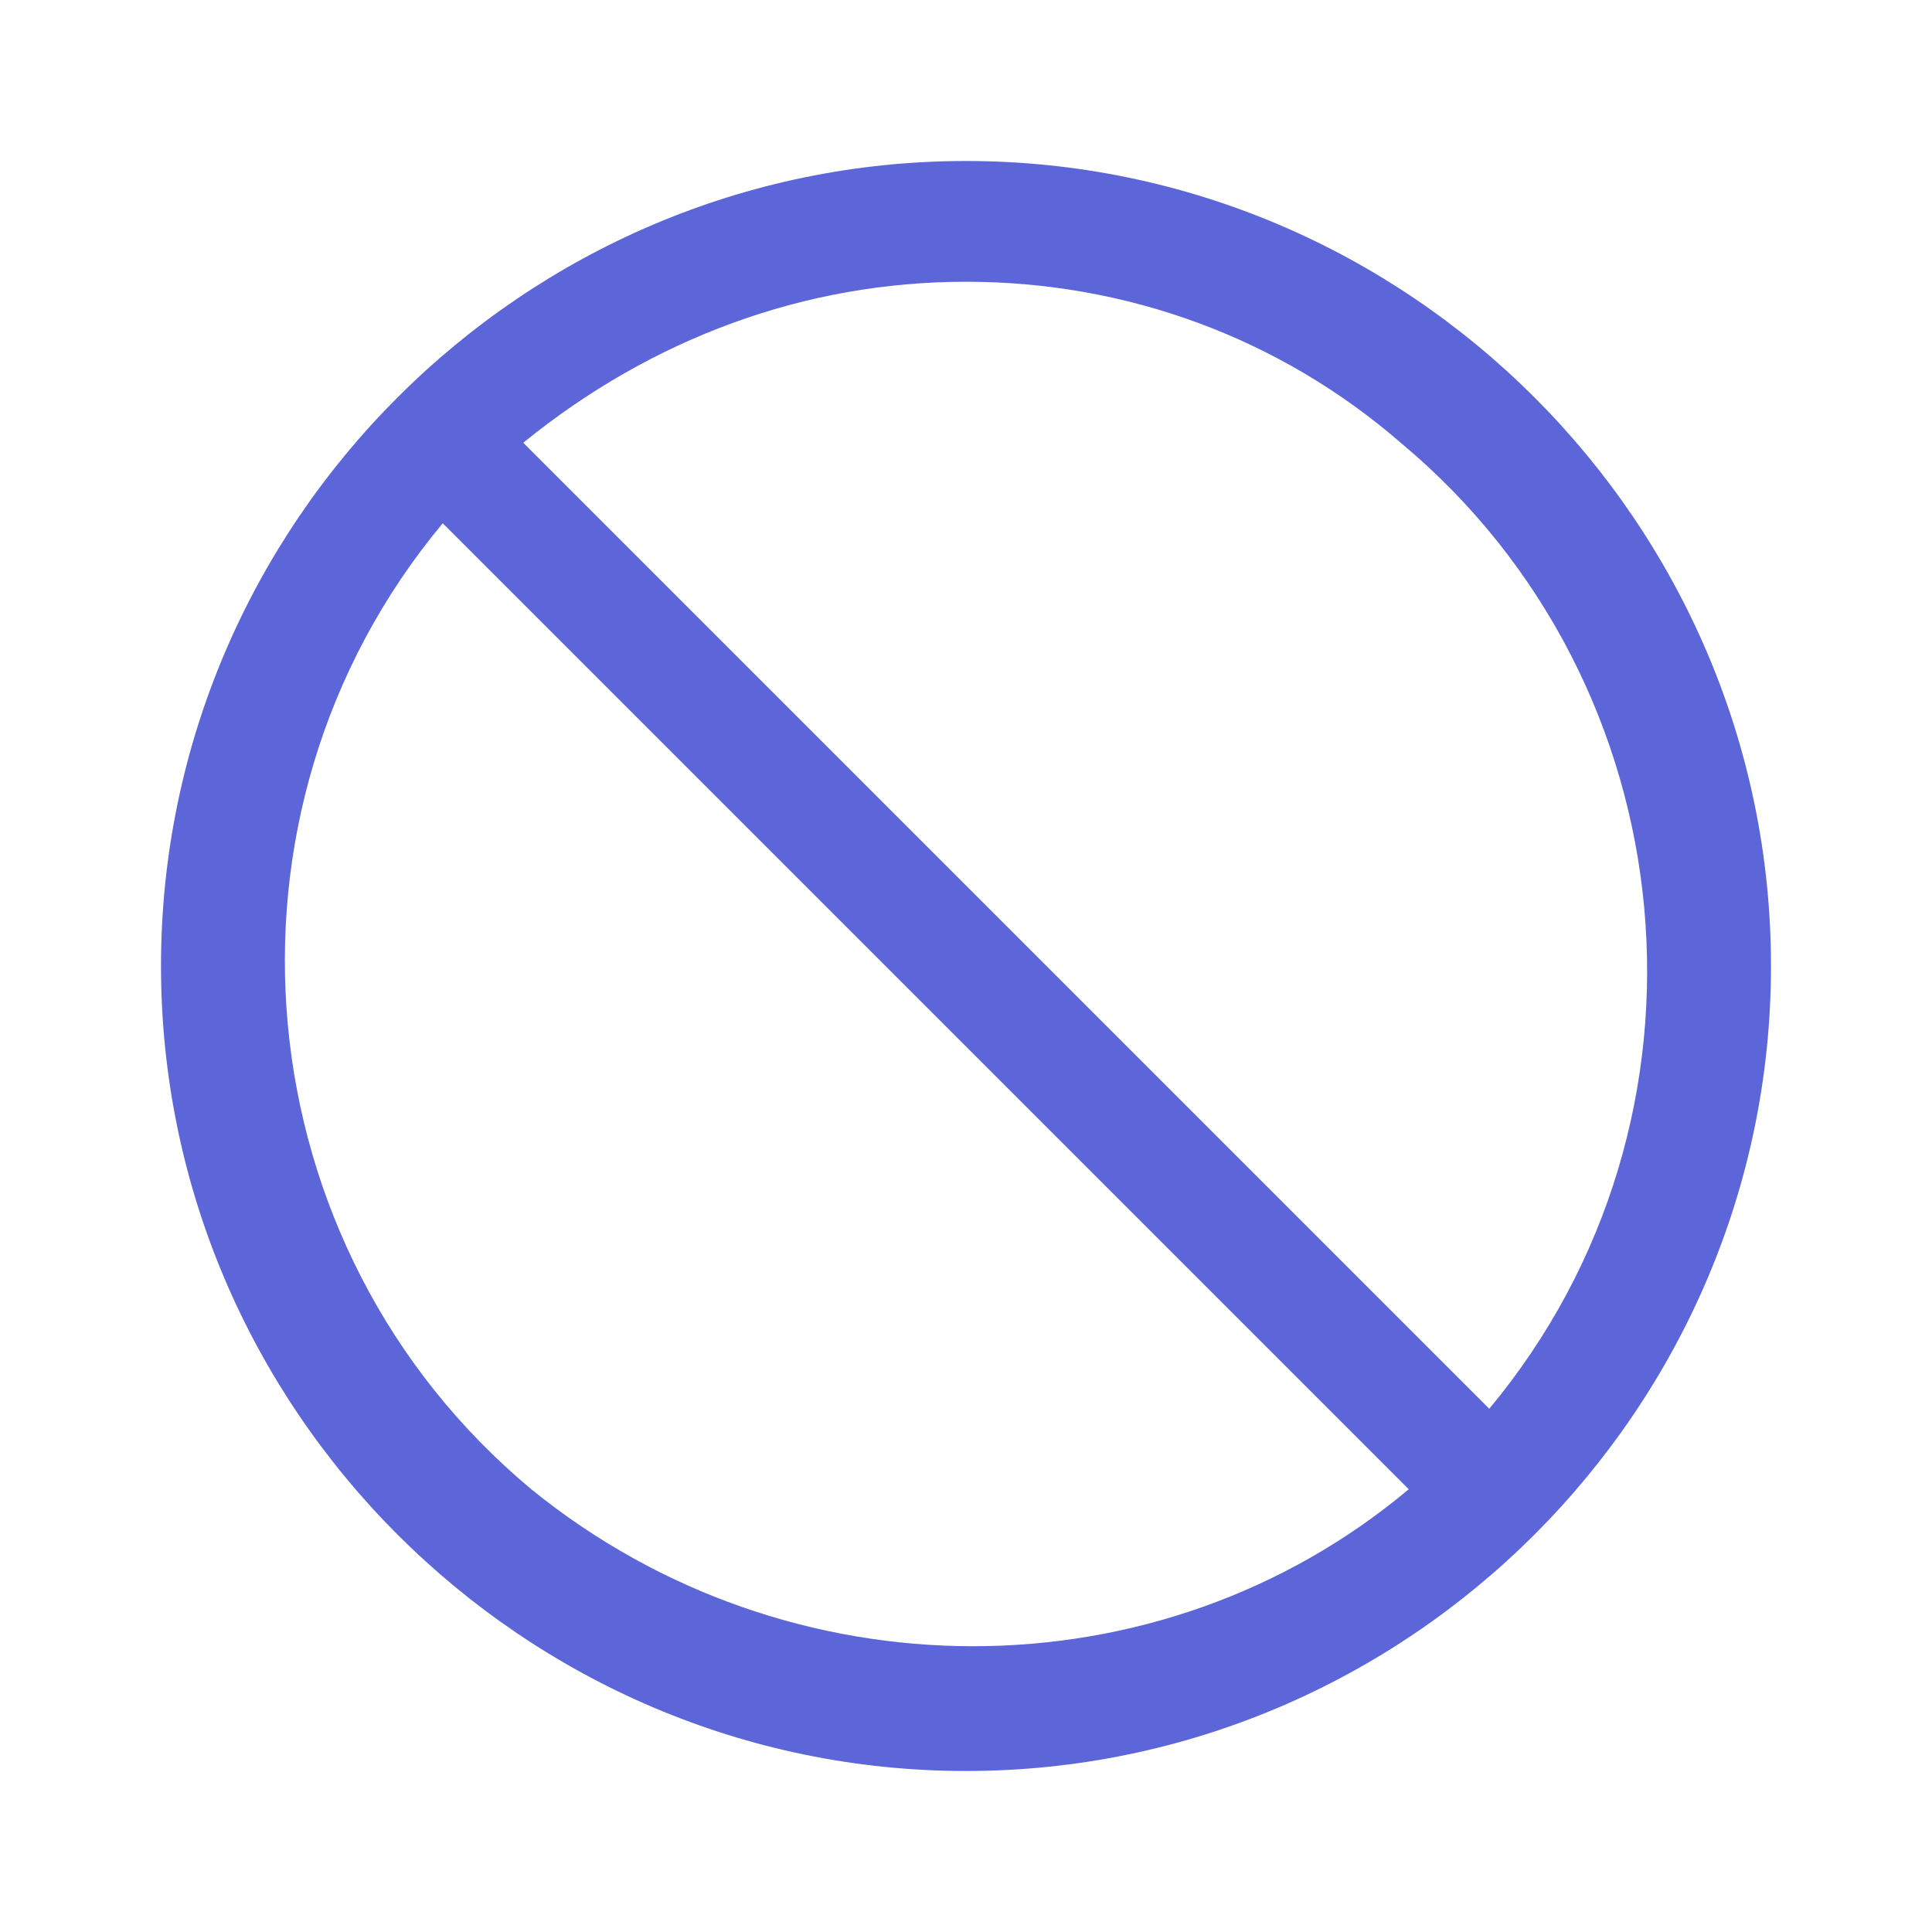 <svg xmlns="http://www.w3.org/2000/svg" xmlns:xlink="http://www.w3.org/1999/xlink" width="24" height="24" viewBox="0 0 24 24">
  <defs>
    <clipPath id="clip-revokeCertificate">
      <rect width="24" height="24"/>
    </clipPath>
  </defs>
  <g id="revokeCertificate" clip-path="url(#clip-revokeCertificate)"  fill="#5C66D9">
    <path id="Combined_Shape" d="M12,22C6.5,22,2,17.5,2,12S6.5,2,12,2s10,4.5,10,10C22,17.5,17.5,22,12,22z M5.5,6.5
	c-3,3.6-2.5,9,1.1,12c3.2,2.6,7.8,2.6,10.9,0L5.5,6.5z M12,3.5c-2,0-3.9,0.7-5.5,2l12,12c3-3.6,2.5-9-1.1-12C15.9,4.2,14,3.5,12,3.5
	z"/>
  </g>
</svg>
